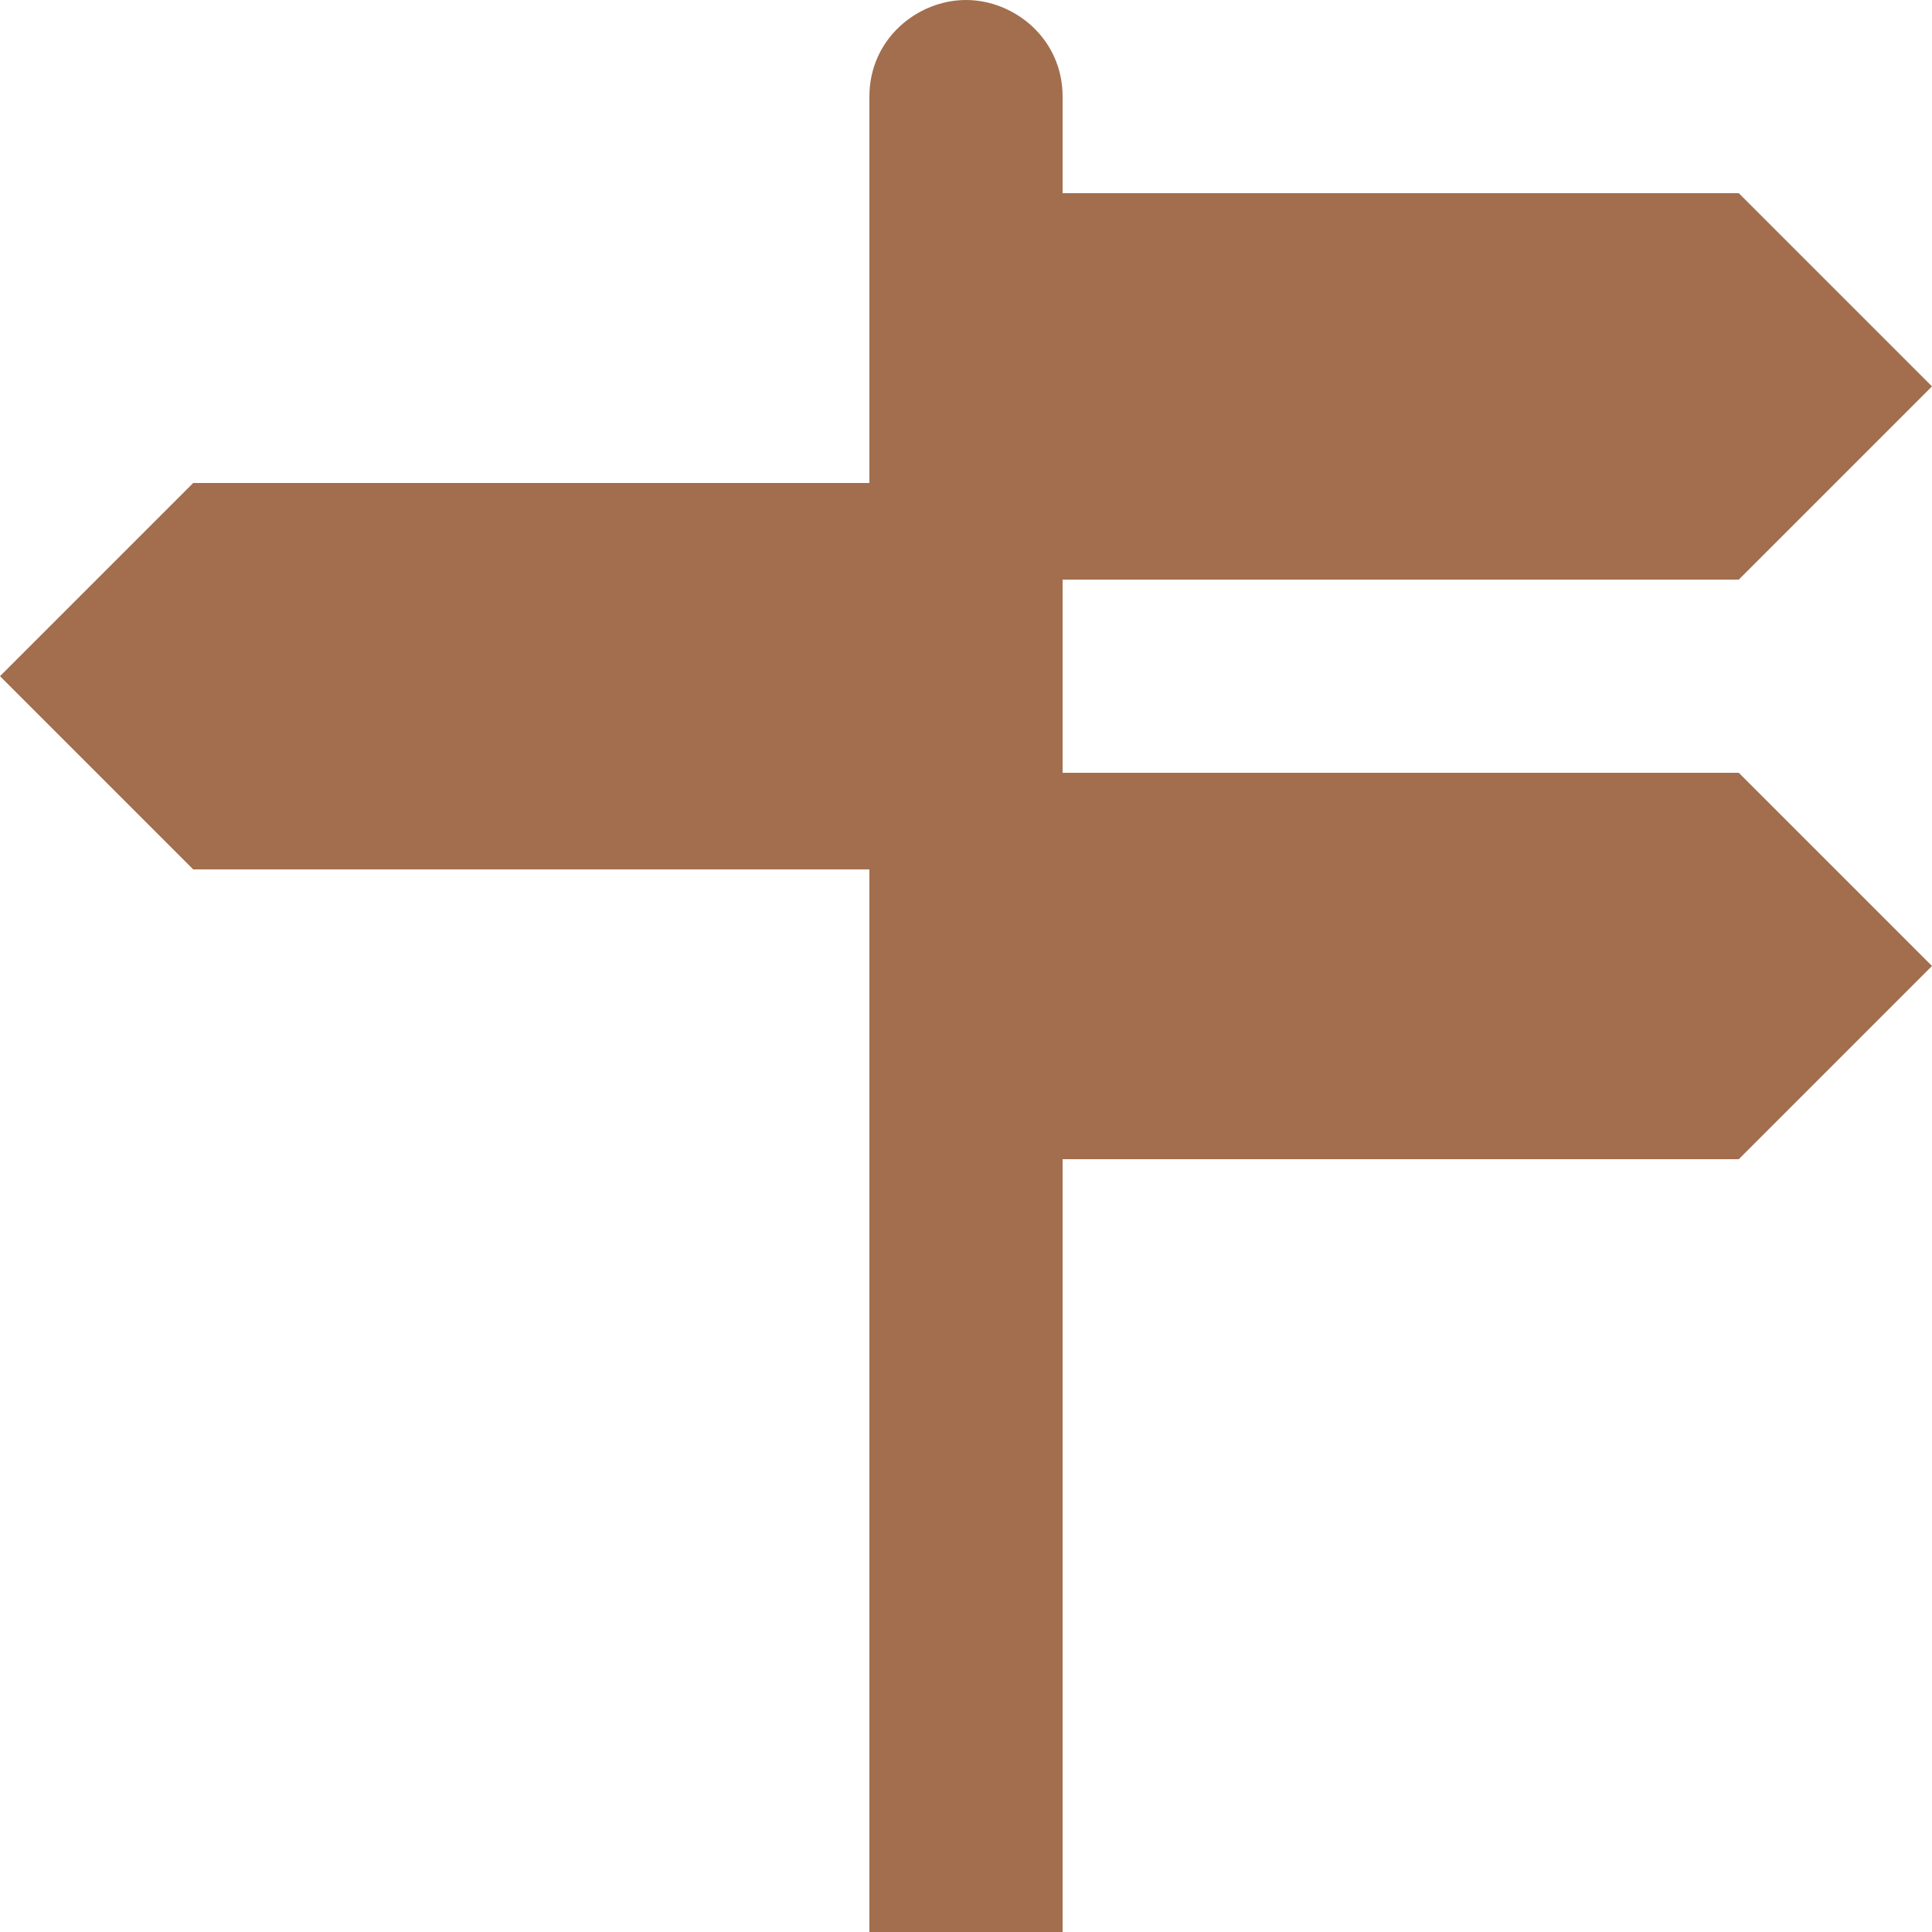 
<svg version="1.1" id="Capa_1" xmlns="http://www.w3.org/2000/svg" xmlns:xlink="http://www.w3.org/1999/xlink" x="0px" y="0px"
	 viewBox="0 0 426.667 426.667" style="enable-background:new 0 0 426.667 426.667;" xml:space="preserve" fill="#a26e4d">
	<g>
		<path d="M234.667,170.667V128H384l42.667-42.667L384,42.667H234.667V21.333C234.667,8.533,224,0,213.333,0S192,8.533,192,21.333
			v85.333H42.667L0,149.333L42.667,192H192v234.667h42.667V256H384l42.667-42.667L384,170.667H234.667z"/>
	</g>
</svg>
